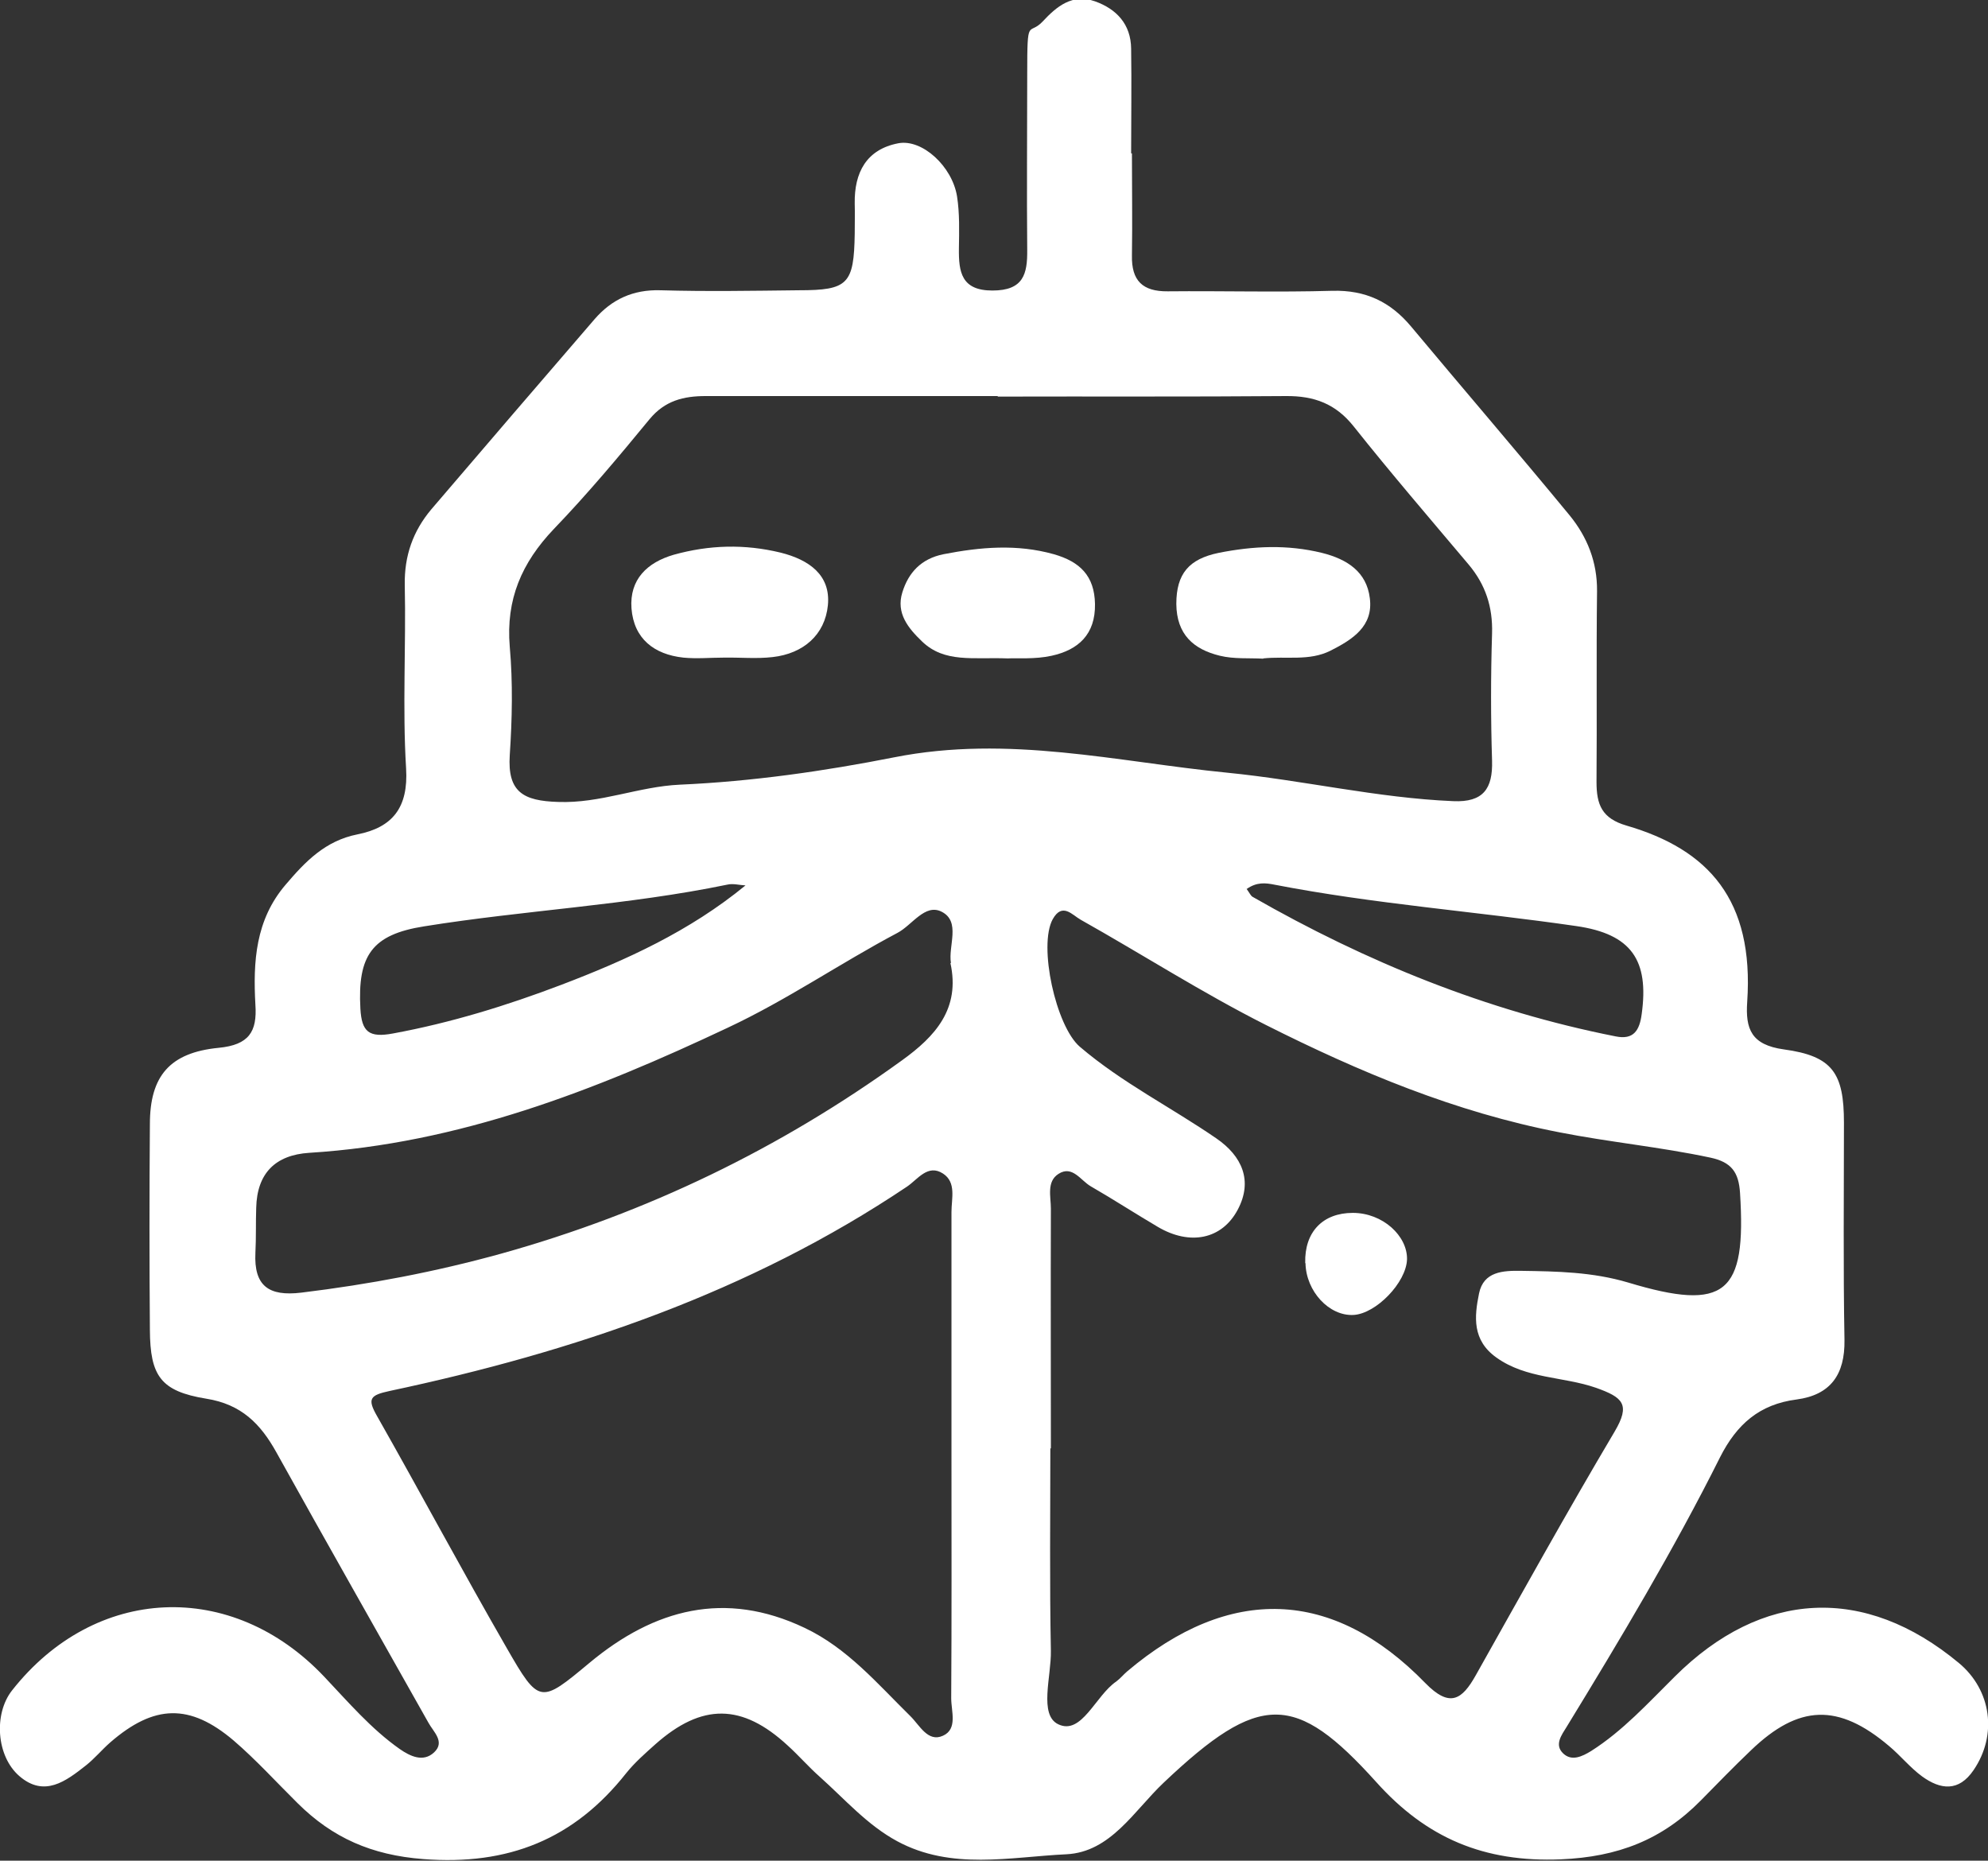 <?xml version="1.0" encoding="UTF-8"?>
<svg id="Capa_1" xmlns="http://www.w3.org/2000/svg" version="1.1" viewBox="0 0 748 700">
  <rect x="0" y="0" width="748" height="700" fill="#333333" stroke="none"/>
  <!-- Generator: Adobe Illustrator 29.1.0, SVG Export Plug-In . SVG Version: 2.1.0 Build 142)  -->
  <defs>
    <style>
      .st0 {
        fill: #fff;
      }
    </style>
  </defs>
  <path class="st0" d="M491.1,475.1c-.3-11.6,6.6-18.8,17.9-18.8s20.6,8.7,20.4,17.5c-.3,8.7-11.6,20.4-20.1,20.9-9.2.5-17.9-8.9-18.1-19.5h-.1Z"/>
  <path class="st0" d="M425.9,58.1c0,12.7.2,25.3,0,38-.2,9.5,4,13.6,13.5,13.5,20.7-.2,41.4.4,62-.2,12.4-.3,21.7,4.1,29.5,13.4,19.8,23.7,40,47.2,59.7,71.1,6.6,8.1,10.4,17.5,10.3,28.5-.3,23.9,0,47.9-.2,71.8,0,8.5,2,13.7,11.3,16.4,30.9,9,48,28,45.4,66.3-.7,10.2,1.5,16.2,13.8,17.9,18.4,2.5,22.6,9,22.6,27.6,0,27.2-.3,54.4.2,81.7.2,13.1-5.3,20.7-18,22.4-14,1.8-22.5,9.3-28.8,21.7-17.4,34.8-37.4,68.2-57.7,101.4-1.9,3.1-4.8,6.8-1.3,10.1,3.2,3,7.1,1.1,10.4-.9,12-7.6,21.5-18.1,31.5-28,32.8-32.7,71.5-34.6,106.9-5.2,12.3,10.2,14.6,27.1,5.6,40.3-5.6,8.3-12.5,7.4-19.4,2.4-4.5-3.3-8.1-7.8-12.4-11.4-19.1-16.2-34-15.7-52,1.6-6.5,6.2-12.7,12.6-18.9,18.9-14.5,14.7-31.1,21.2-52.6,22.1-28.9,1.2-50.6-8-69.5-29.1-30.4-33.7-43.8-34-80,.3-11.1,10.5-19.9,26.1-36.6,26.9-21.2,1-43.2,6.1-63.6-4.9-11.3-6.1-19.7-15.8-29.1-24.2-4.2-3.7-7.9-8-12.1-11.8-17.2-15.9-32.3-16-49.8-.5-3.8,3.4-7.8,6.9-11,10.9-19.6,24.8-44.3,34.8-76.4,32.3-19.4-1.5-34.1-8-47.2-21-8-7.9-15.6-16.3-24.1-23.6-16.5-14-29.9-13.6-46.4.7-3.2,2.8-5.9,6.1-9.2,8.7-7.5,5.9-15.6,12.1-25,4-8.7-7.5-9.7-23.4-2.8-32.2,31.2-39.7,82.7-42,117.5-5.2,9,9.5,17.6,19.6,28.4,27.2,3.9,2.7,8.8,5.1,12.9,1.3,4.3-4-.2-7.7-2.1-11.2-19.1-33.9-38.3-67.7-57.2-101.7-6-10.8-13.2-18.1-26.4-20.2-17.2-2.8-21.1-8.6-21.2-25.9-.2-25.8-.2-51.6,0-77.4,0-18,7.4-26.9,25.9-28.7,11.4-1.1,14.5-6.1,13.8-16.2-.9-16.2,0-31.9,11.4-45.2,7.4-8.7,14.9-16.5,27-18.9,13.2-2.6,19.2-10.1,18.3-24.8-1.4-22.9,0-46-.5-69-.2-11,3.1-20.3,10-28.5,20.4-23.9,40.9-47.7,61.4-71.5,6.5-7.5,14.5-11.2,24.8-10.9,17.4.5,34.7.2,52.1,0,18.5,0,20.7-2.3,21-21.3,0-3.8.1-7.5,0-11.3-.2-11.7,4.4-20.4,16.4-22.7,9-1.7,20.3,8.7,22.1,20,1,6.4.8,13.1.7,19.6-.1,8.8.9,15.8,12.6,15.8s13.2-6.2,13.1-15.3c-.2-22.1,0-44.1,0-66.2s.5-14.1,5.8-19.7c5.3-5.7,11.2-10.6,19.7-7.6,8.1,2.9,13.5,8.6,13.6,17.8.2,13.2,0,26.3,0,39.4h.3v.3ZM395.2,545c0,25.3-.3,50.7.2,76,.2,9.7-4.6,24.2,2.8,27.7,8.8,4.2,14-10.8,21.8-16.1,1.5-1.1,2.7-2.6,4.1-3.8,38.5-32.6,77.4-31.4,112.2,4.4,9.2,9.4,13.8,6.3,19-3,17.2-30.6,34.3-61.4,52.2-91.6,6.1-10.3,3.1-12.9-7-16.5-12.4-4.3-26.2-3.3-37.5-11.4-9.1-6.5-8.3-15.3-6.5-24.1,1.7-8.3,9.1-8.6,15.8-8.5,13.5.2,26.8.4,40.3,4.4,36.8,11.1,44.5,4.1,42.1-33.7-.5-7.8-3.2-11.6-11.2-13.3-18.8-4-37.9-5.8-56.7-9.5-39.3-7.6-75.3-22.7-110.5-40.4-23.8-12-46.4-26.5-69.7-39.6-3.2-1.8-6.9-6.6-10.5-.2-5.5,10,1.2,40.3,10.2,48,15.8,13.5,34.4,22.8,51.4,34.5,9.6,6.6,13.8,15.9,8,26.8-6,11.3-18.1,13.5-30,6.5-8.5-5-16.8-10.4-25.3-15.3-3.8-2.2-6.9-8-12.1-4.7-4.6,2.9-2.9,8.6-2.9,13.1-.1,30,0,60.1,0,90.1h0l-.2.2ZM375.5,149h-109.9c-8.4,0-15.4,1.7-21.2,8.7-11.6,14.1-23.3,28.1-36,41.3-12.1,12.7-18.1,26.5-16.6,44.3,1.2,13.5.9,27.3,0,40.8-.9,13.9,5.1,17.2,18.2,17.6,15.9.6,30.3-5.8,45.8-6.5,27.2-1.2,54.4-5.1,80.7-10.3,43-8.5,83.7,1.7,125.3,5.8,28.4,2.8,56.4,9.5,85,10.7,11.3.5,14.9-4.7,14.6-15.2-.5-15.9-.5-31.9,0-47.9.3-10-2.5-18.4-8.8-25.9-14.5-17.2-29.2-34.3-43.2-51.9-6.8-8.6-14.9-11.6-25.6-11.5-36.2.3-72.4.1-108.5.2h.1v-.2ZM358,548.8v-92.9c0-5,1.9-11.1-3.2-14.4-5.7-3.7-9.5,2.2-13.5,4.9-59.3,39.8-125.5,62.2-194.7,76.9-7.4,1.6-8.5,2.9-4.7,9.5,16.4,28.9,32.1,58.3,48.7,87.1,12.3,21.4,12.7,21.1,31.3,5.6,24.3-20.2,50.9-27.3,80.8-13.1,16.1,7.6,27.4,21,39.8,33.2,3.5,3.4,6.6,10,12.3,7.4,5.6-2.5,3.1-9.2,3.1-14.1.2-30,.1-60.1.1-90.1h0ZM357.8,362.3c-1.1-6.4,3.8-15.6-3.5-19.3-6.3-3.2-11.1,5.1-16.7,8-21.5,11.4-41.5,25.2-63.7,35.6-50.2,23.7-101.3,43.6-157.5,47.1-12.8.8-19.7,7.7-20,20.7-.2,5.6,0,11.2-.3,16.9-.6,12.4,4.9,16.5,17.3,15,25.5-3.1,50.4-7.8,75.3-14.7,54.8-15.3,104.8-39.5,150.7-72.7,12.5-9,22-19.4,18.2-36.6h.2ZM469.1,334.5c1.1,1.5,1.5,2.5,2.2,2.9,42.8,24.5,88,42.9,136.6,52.5,6.8,1.4,9-2.3,9.8-8.4,2.8-20.2-3.8-30.1-24.6-33.1-37.8-5.5-76.1-8.3-113.7-15.6-3.1-.6-6.5-1.1-10.4,1.7h0ZM280.5,333.1c-2.3-.1-4.6-.8-6.8-.3-37.7,7.8-76.2,9.6-114.1,15.7-19.7,3.1-25.1,11-24,31,.5,8.7,3.2,11,12.3,9.3,21.7-4,42.8-10.5,63.3-18.3,24.4-9.3,48.2-20.1,69.3-37.4h0Z"/>
  <path class="st0" d="M272.5,247.4c-5.2,0-10.3.5-15.4,0-11-1.2-18.6-7.1-19.5-18.5-.8-10.9,5.9-17.3,15.9-20.2,13.3-3.7,26.6-4.1,40.2-.8,10.8,2.7,18.9,8.5,17.8,19.8-1.1,11.1-9.2,18.2-20.8,19.5-6,.7-12.1.1-18.3.2h0Z"/>
  <path class="st0" d="M475.3,247.8c-5.2-.3-11,.2-16.3-1.1-9.9-2.4-16.3-8-16.4-19.5,0-11.4,4.8-16.9,15.9-19.2,13.1-2.6,25.8-3.2,38.9,0,9.6,2.4,16.8,7.2,18,17,1.4,10.6-6.5,15.6-14.8,19.8-8,4-16.6,2-25.3,2.9h0Z"/>
  <path class="st0" d="M379.2,247.7c-13.1-.5-23.8,1.8-32.3-6.4-5.2-5-9.8-10.6-7.4-18.4,2.3-7.5,7.1-12.7,15.5-14.4,13.9-2.7,27.6-3.9,41.5,0,9.8,2.8,15.3,8.1,15.5,18.7.2,11.5-6.3,17.3-16.3,19.5-6.3,1.4-13,.8-16.5,1h0Z"/>
</svg>
